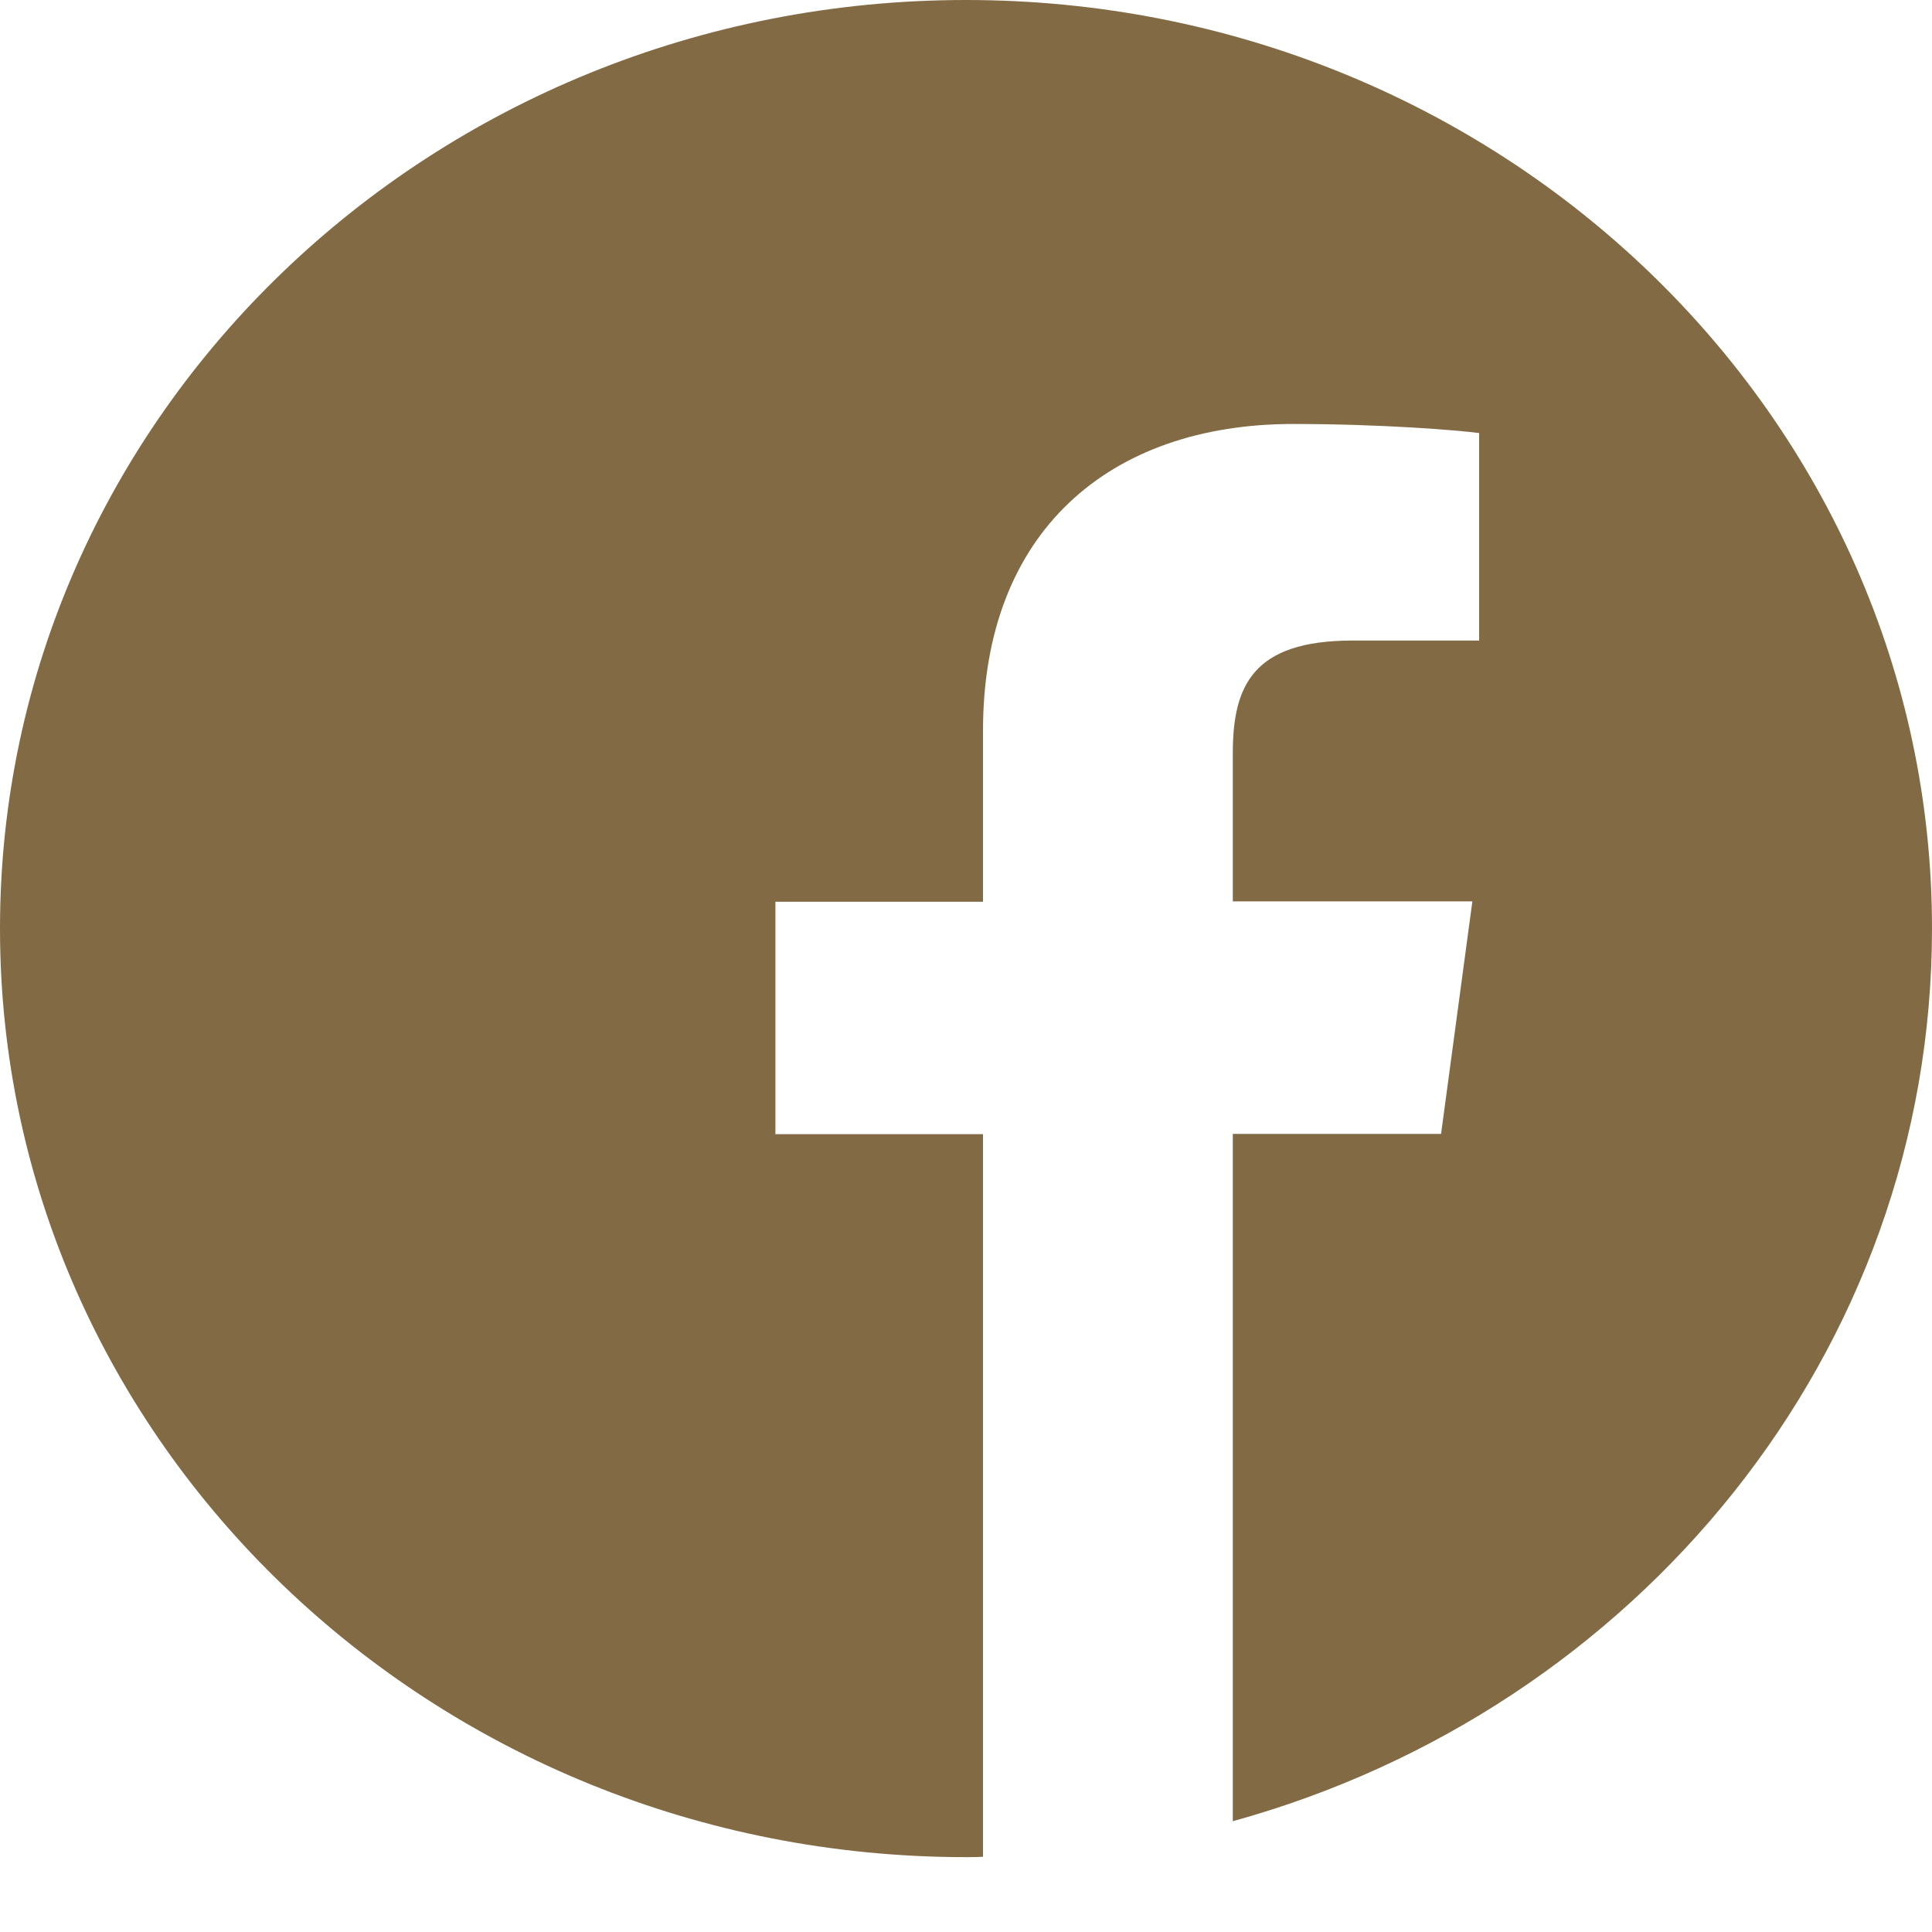 <svg width="20" height="20" viewBox="0 0 20 20" fill="none" xmlns="http://www.w3.org/2000/svg">
<g clip-path="url(#clip0_233_1241)">
<path d="M20 9.612C20 4.303 15.523 0 10 0C4.477 0 0 4.303 0 9.612C0 14.922 4.477 19.225 10 19.225C10.059 19.225 10.117 19.225 10.176 19.221V11.741H8.027V9.335H10.176V7.562C10.176 5.508 11.48 4.389 13.387 4.389C14.301 4.389 15.086 4.453 15.312 4.483V6.631H14C12.965 6.631 12.762 7.104 12.762 7.799V9.331H15.242L14.918 11.738H12.762V18.853C16.941 17.7 20 14.002 20 9.612Z" fill="#826A45"/>
</g>
<defs>
<clipPath id="clip0_233_1241">
<rect width="20" height="19.225" fill="white"/>
</clipPath>
</defs>
</svg>
